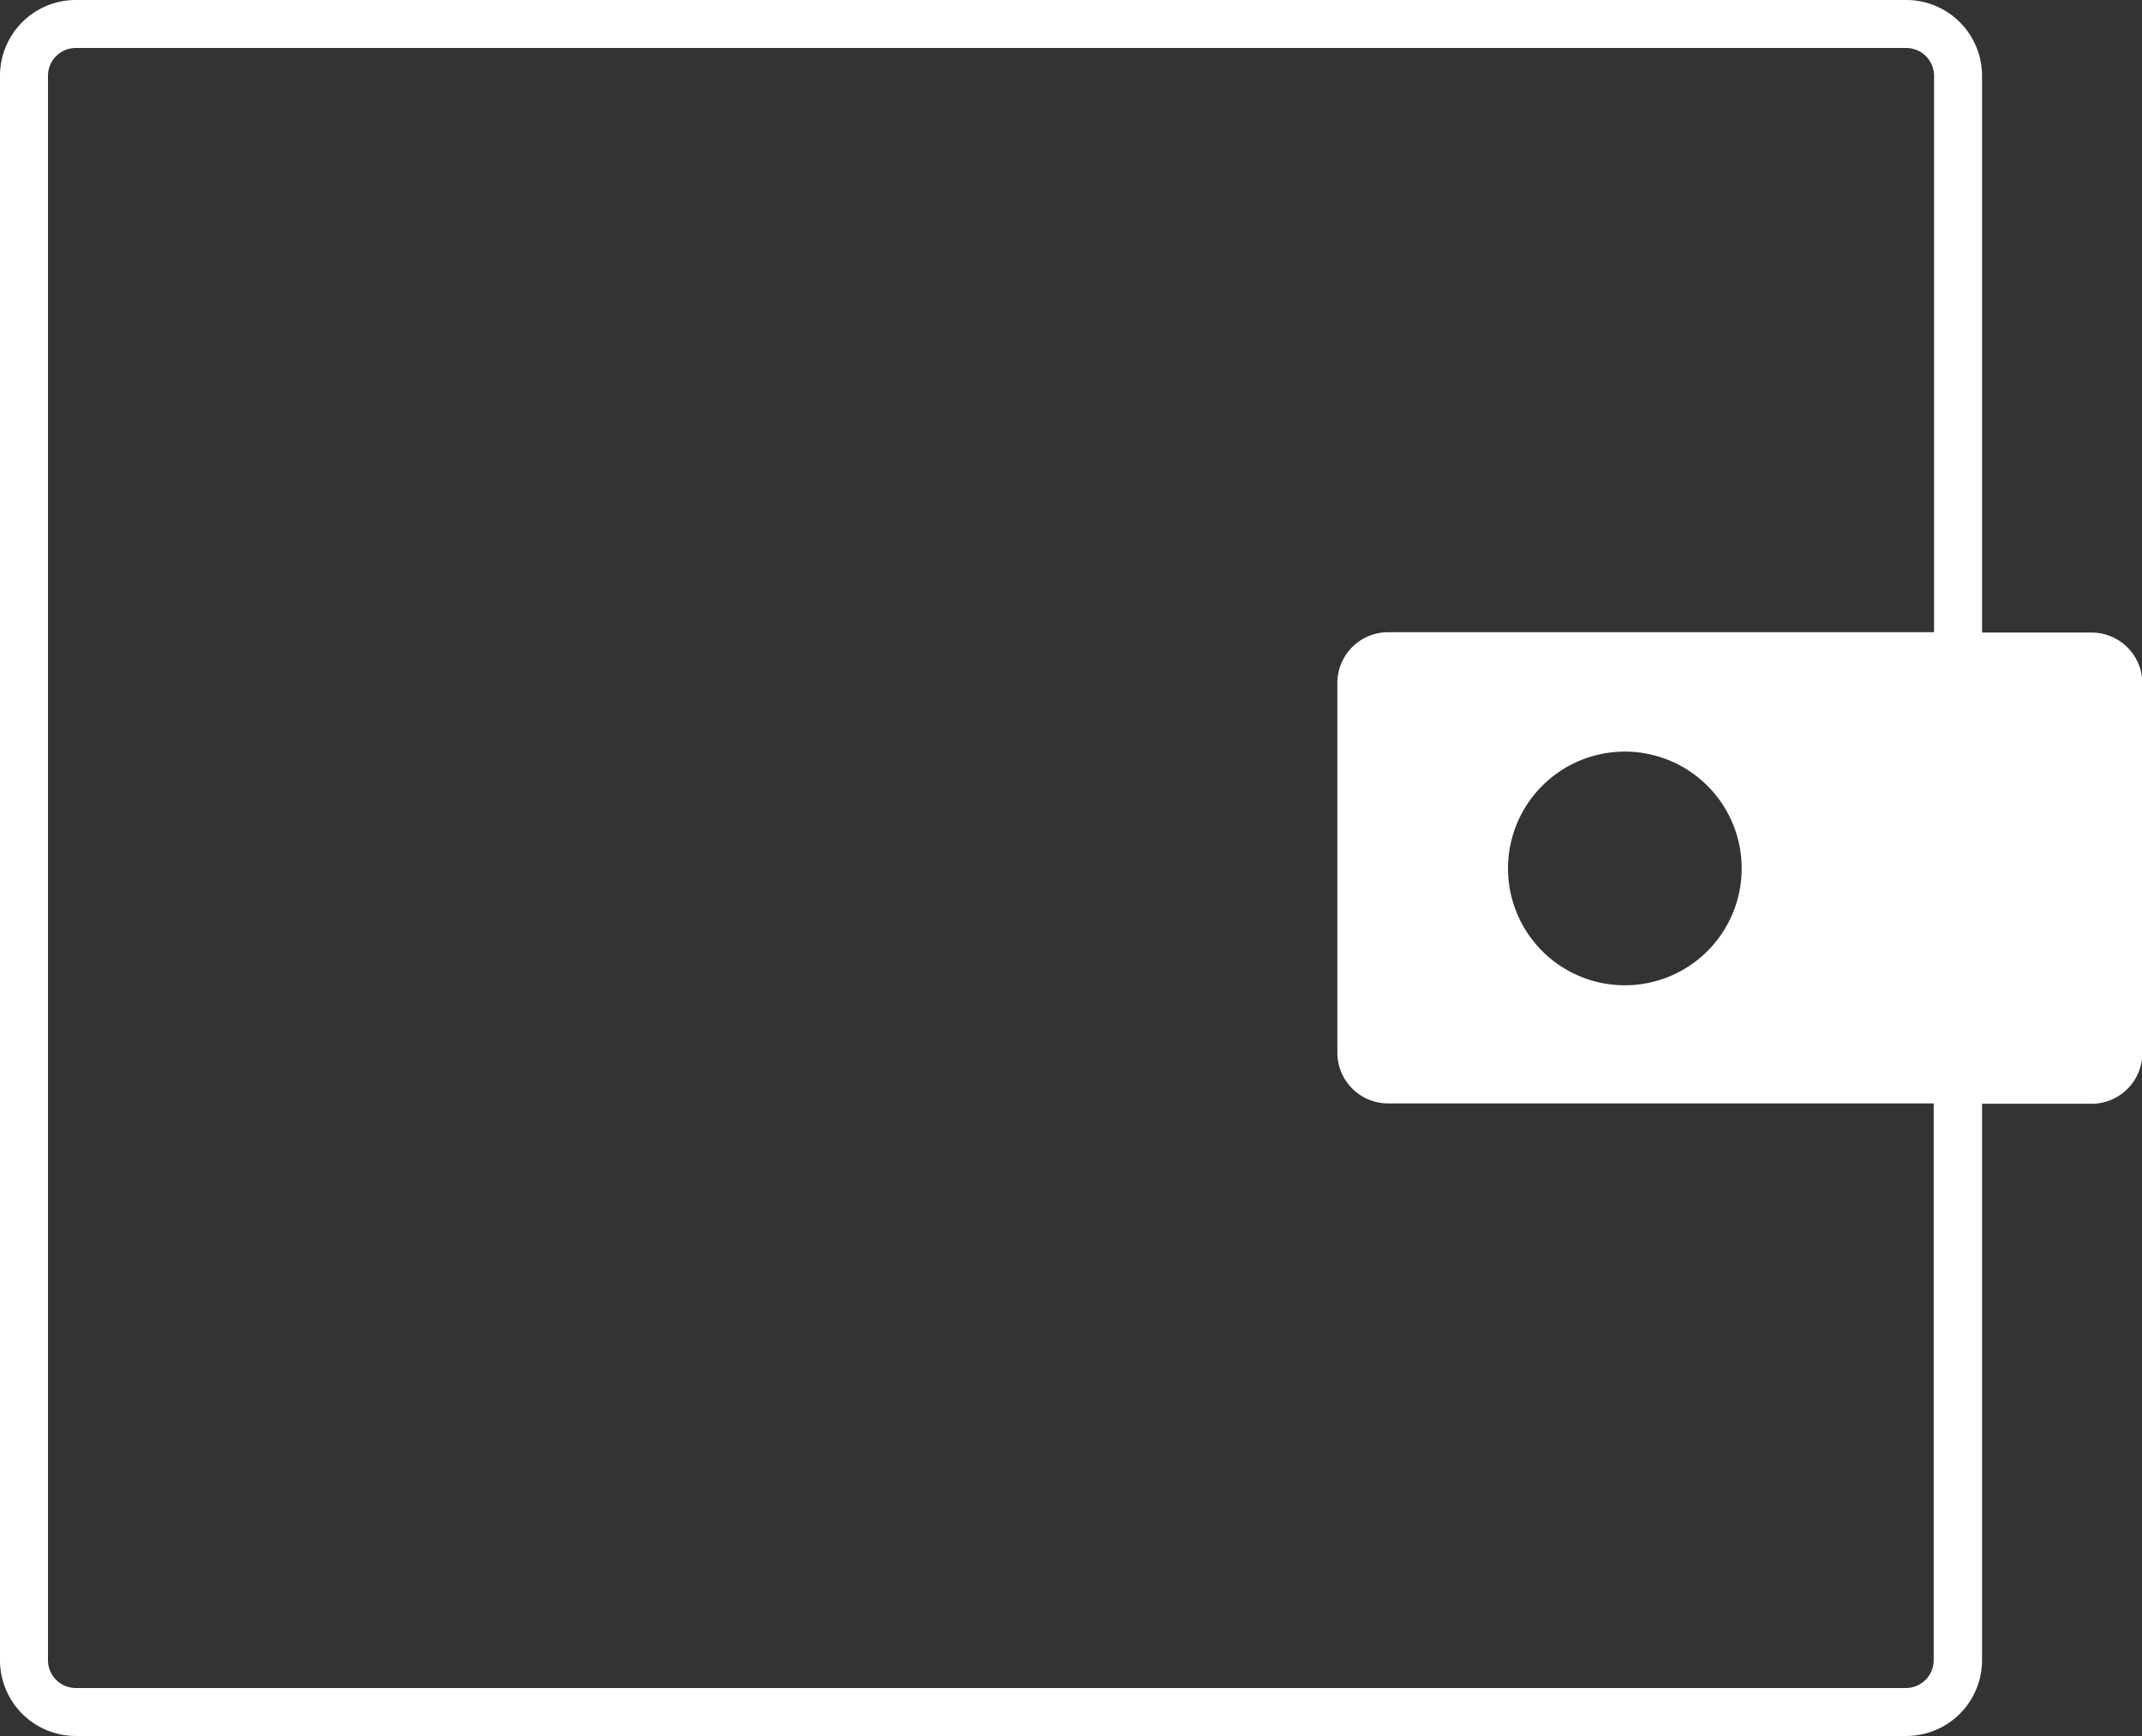 <svg id="Layer_1" data-name="Layer 1" xmlns="http://www.w3.org/2000/svg" viewBox="0 0 61.6 49.92"><rect x="0" y="0" width="61.6" height="49.92" fill="#333333" stroke="none"/><defs><style>.cls-1{fill:#fff;}</style></defs><title>toolbar-icon</title><path class="cls-1" d="M60.14,18.19H57v-16A2.18,2.18,0,0,0,54.82,0H2.18A2.18,2.18,0,0,0,0,2.18V47.74a2.18,2.18,0,0,0,2.18,2.18H54.82A2.18,2.18,0,0,0,57,47.74v-16h3.15a1.46,1.46,0,0,0,1.46-1.46V19.65A1.46,1.46,0,0,0,60.14,18.19ZM55.61,47.74a.8.8,0,0,1-.8.8H2.18a.8.8,0,0,1-.8-.8V2.18a.8.8,0,0,1,.8-.8H54.82a.8.8,0,0,1,.8.8v16H39.92a1.46,1.46,0,0,0-1.46,1.46V30.27a1.46,1.46,0,0,0,1.46,1.46H55.61ZM50.07,24.63a3.36,3.36,0,1,1-3.68-3A3.36,3.36,0,0,1,50.07,24.63Z"/></svg>